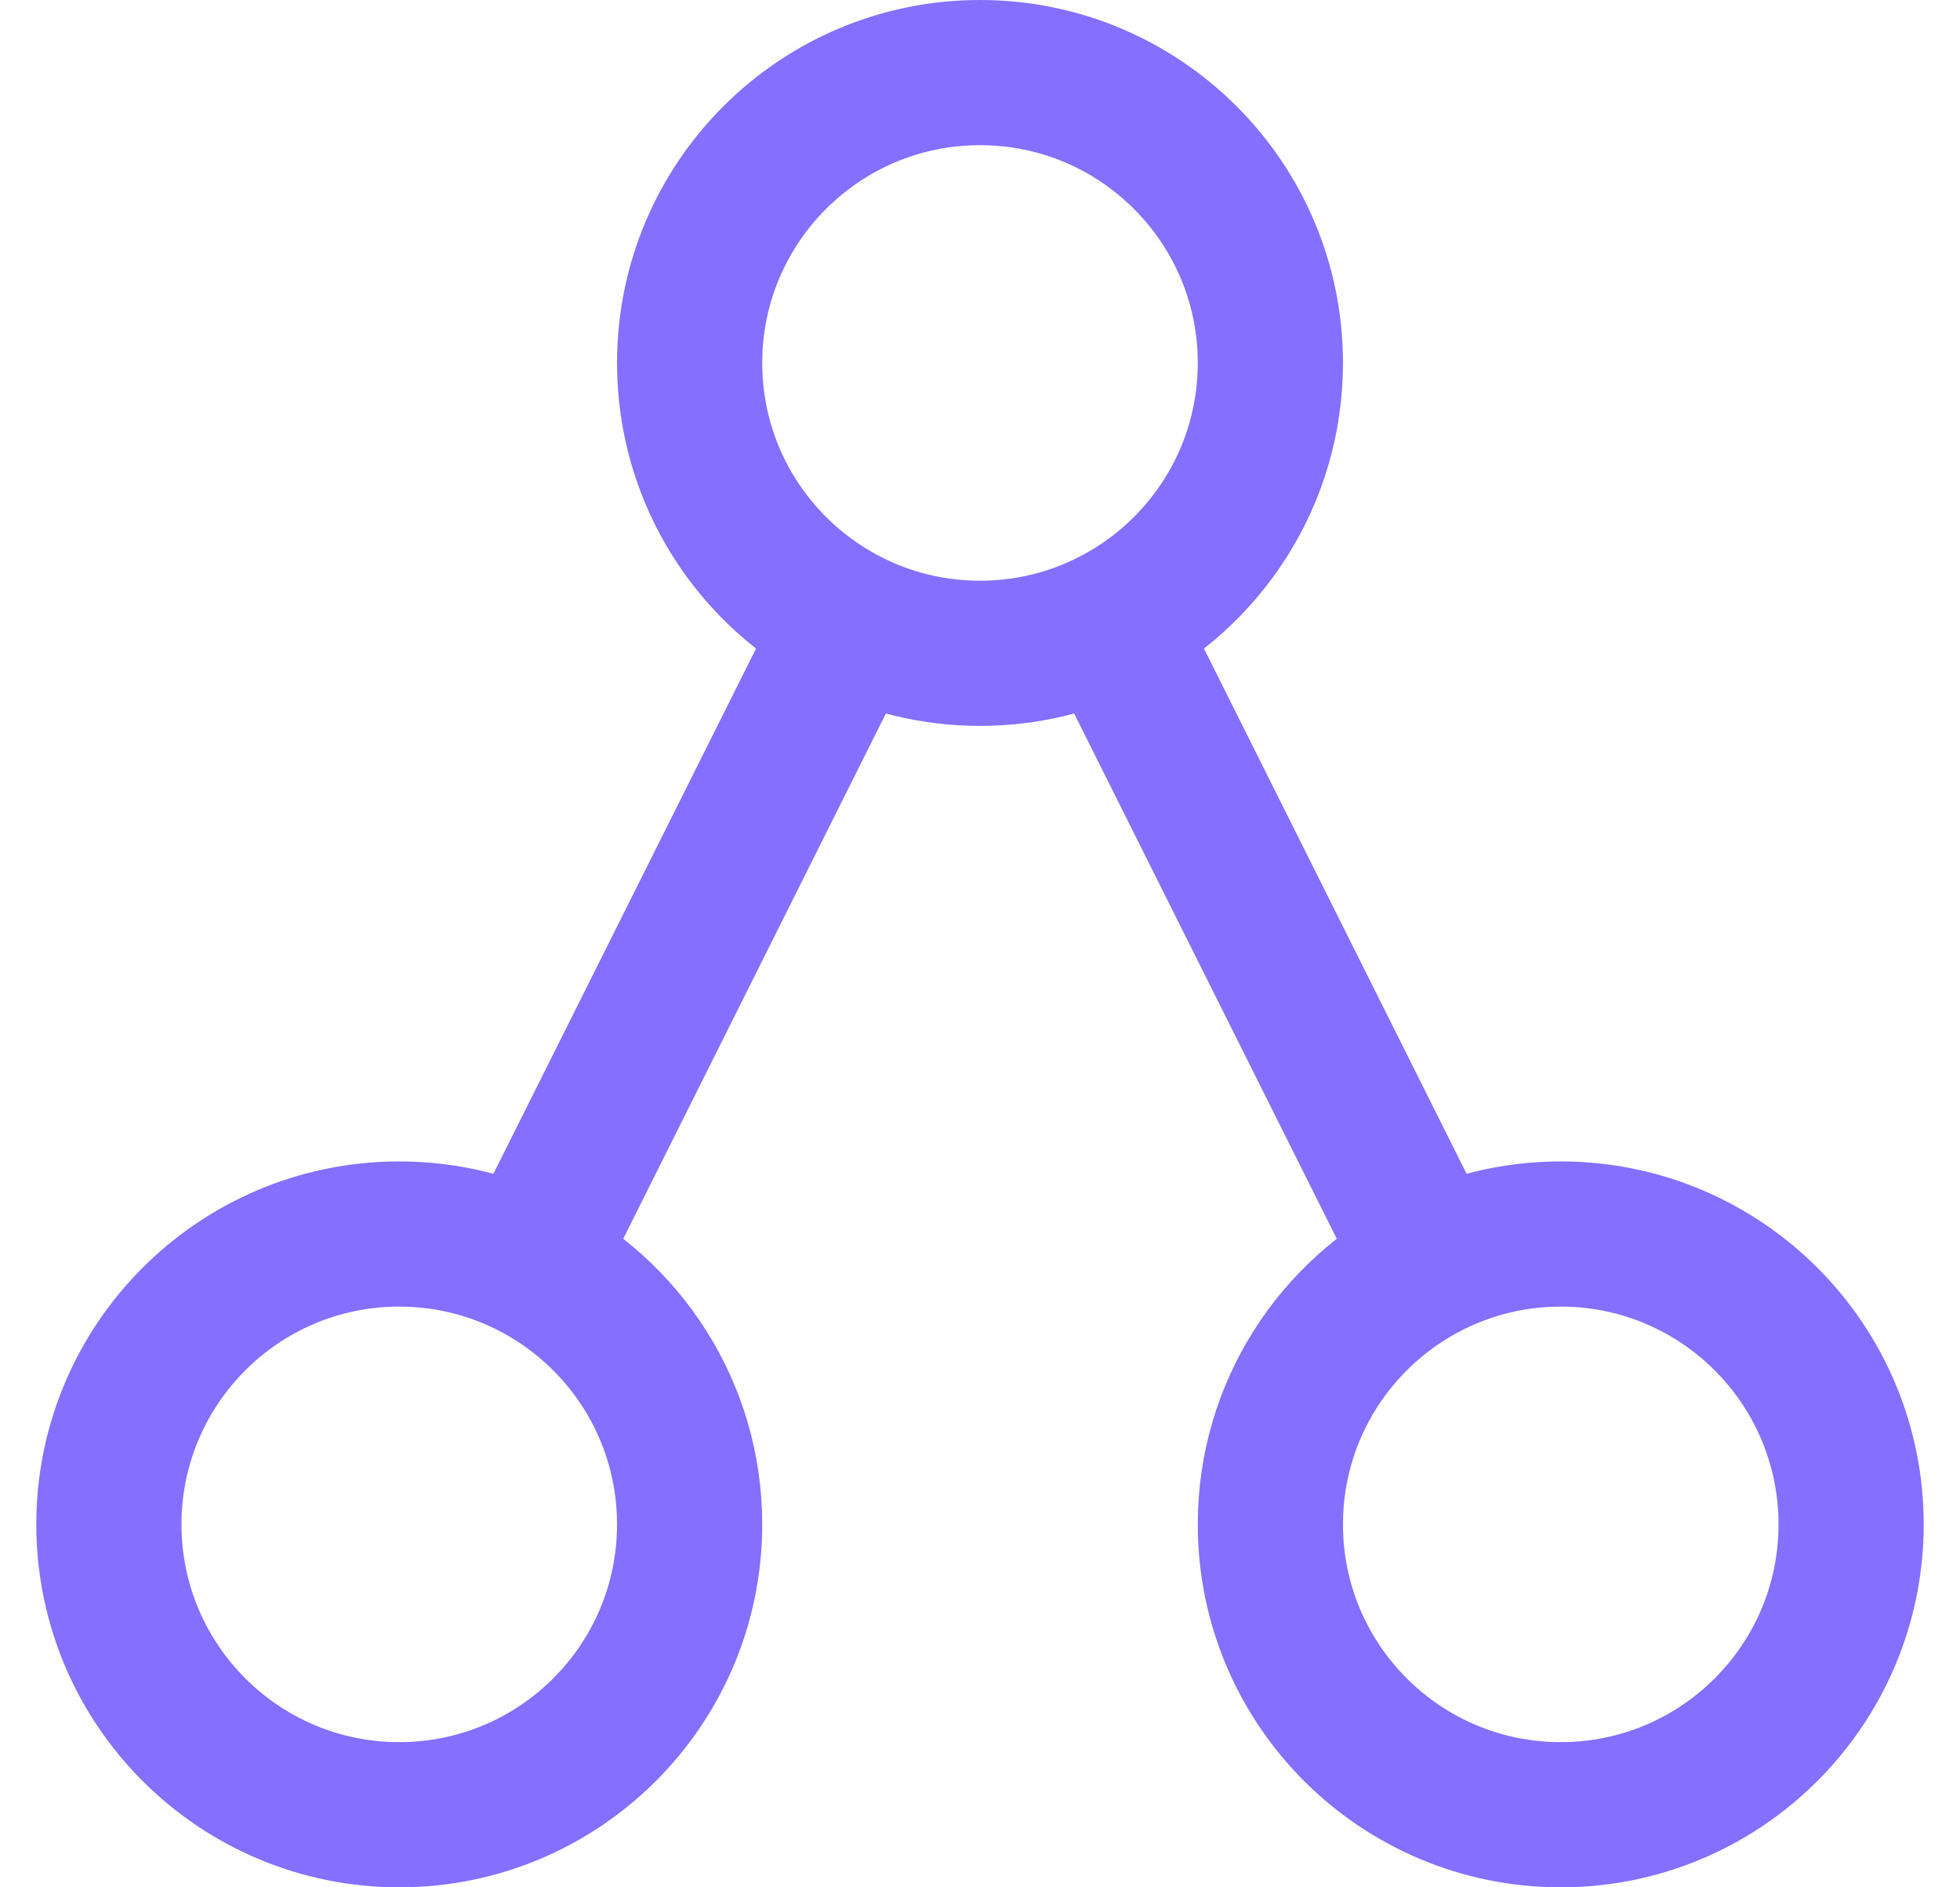 <svg width="27" height="26" viewBox="0 0 27 26" fill="none" xmlns="http://www.w3.org/2000/svg">
<path d="M11.711 8.578C12.249 8.848 12.857 9 13.5 9C14.143 9 14.751 8.848 15.289 8.578M11.711 8.578C10.4 7.922 9.5 6.566 9.5 5C9.5 2.791 11.291 1 13.5 1C15.709 1 17.5 2.791 17.5 5C17.5 6.566 16.6 7.922 15.289 8.578M11.711 8.578L7.289 17.422M15.289 8.578L19.711 17.422M19.711 17.422C18.4 18.078 17.5 19.434 17.5 21C17.5 23.209 19.291 25 21.5 25C23.709 25 25.5 23.209 25.5 21C25.5 18.791 23.709 17 21.5 17C20.857 17 20.249 17.152 19.711 17.422ZM7.289 17.422C6.751 17.152 6.143 17 5.5 17C3.291 17 1.5 18.791 1.5 21C1.5 23.209 3.291 25 5.5 25C7.709 25 9.5 23.209 9.5 21C9.5 19.434 8.6 18.078 7.289 17.422Z" stroke="#846FFF" stroke-width="2" stroke-linecap="round" stroke-linejoin="round"/>
</svg>
